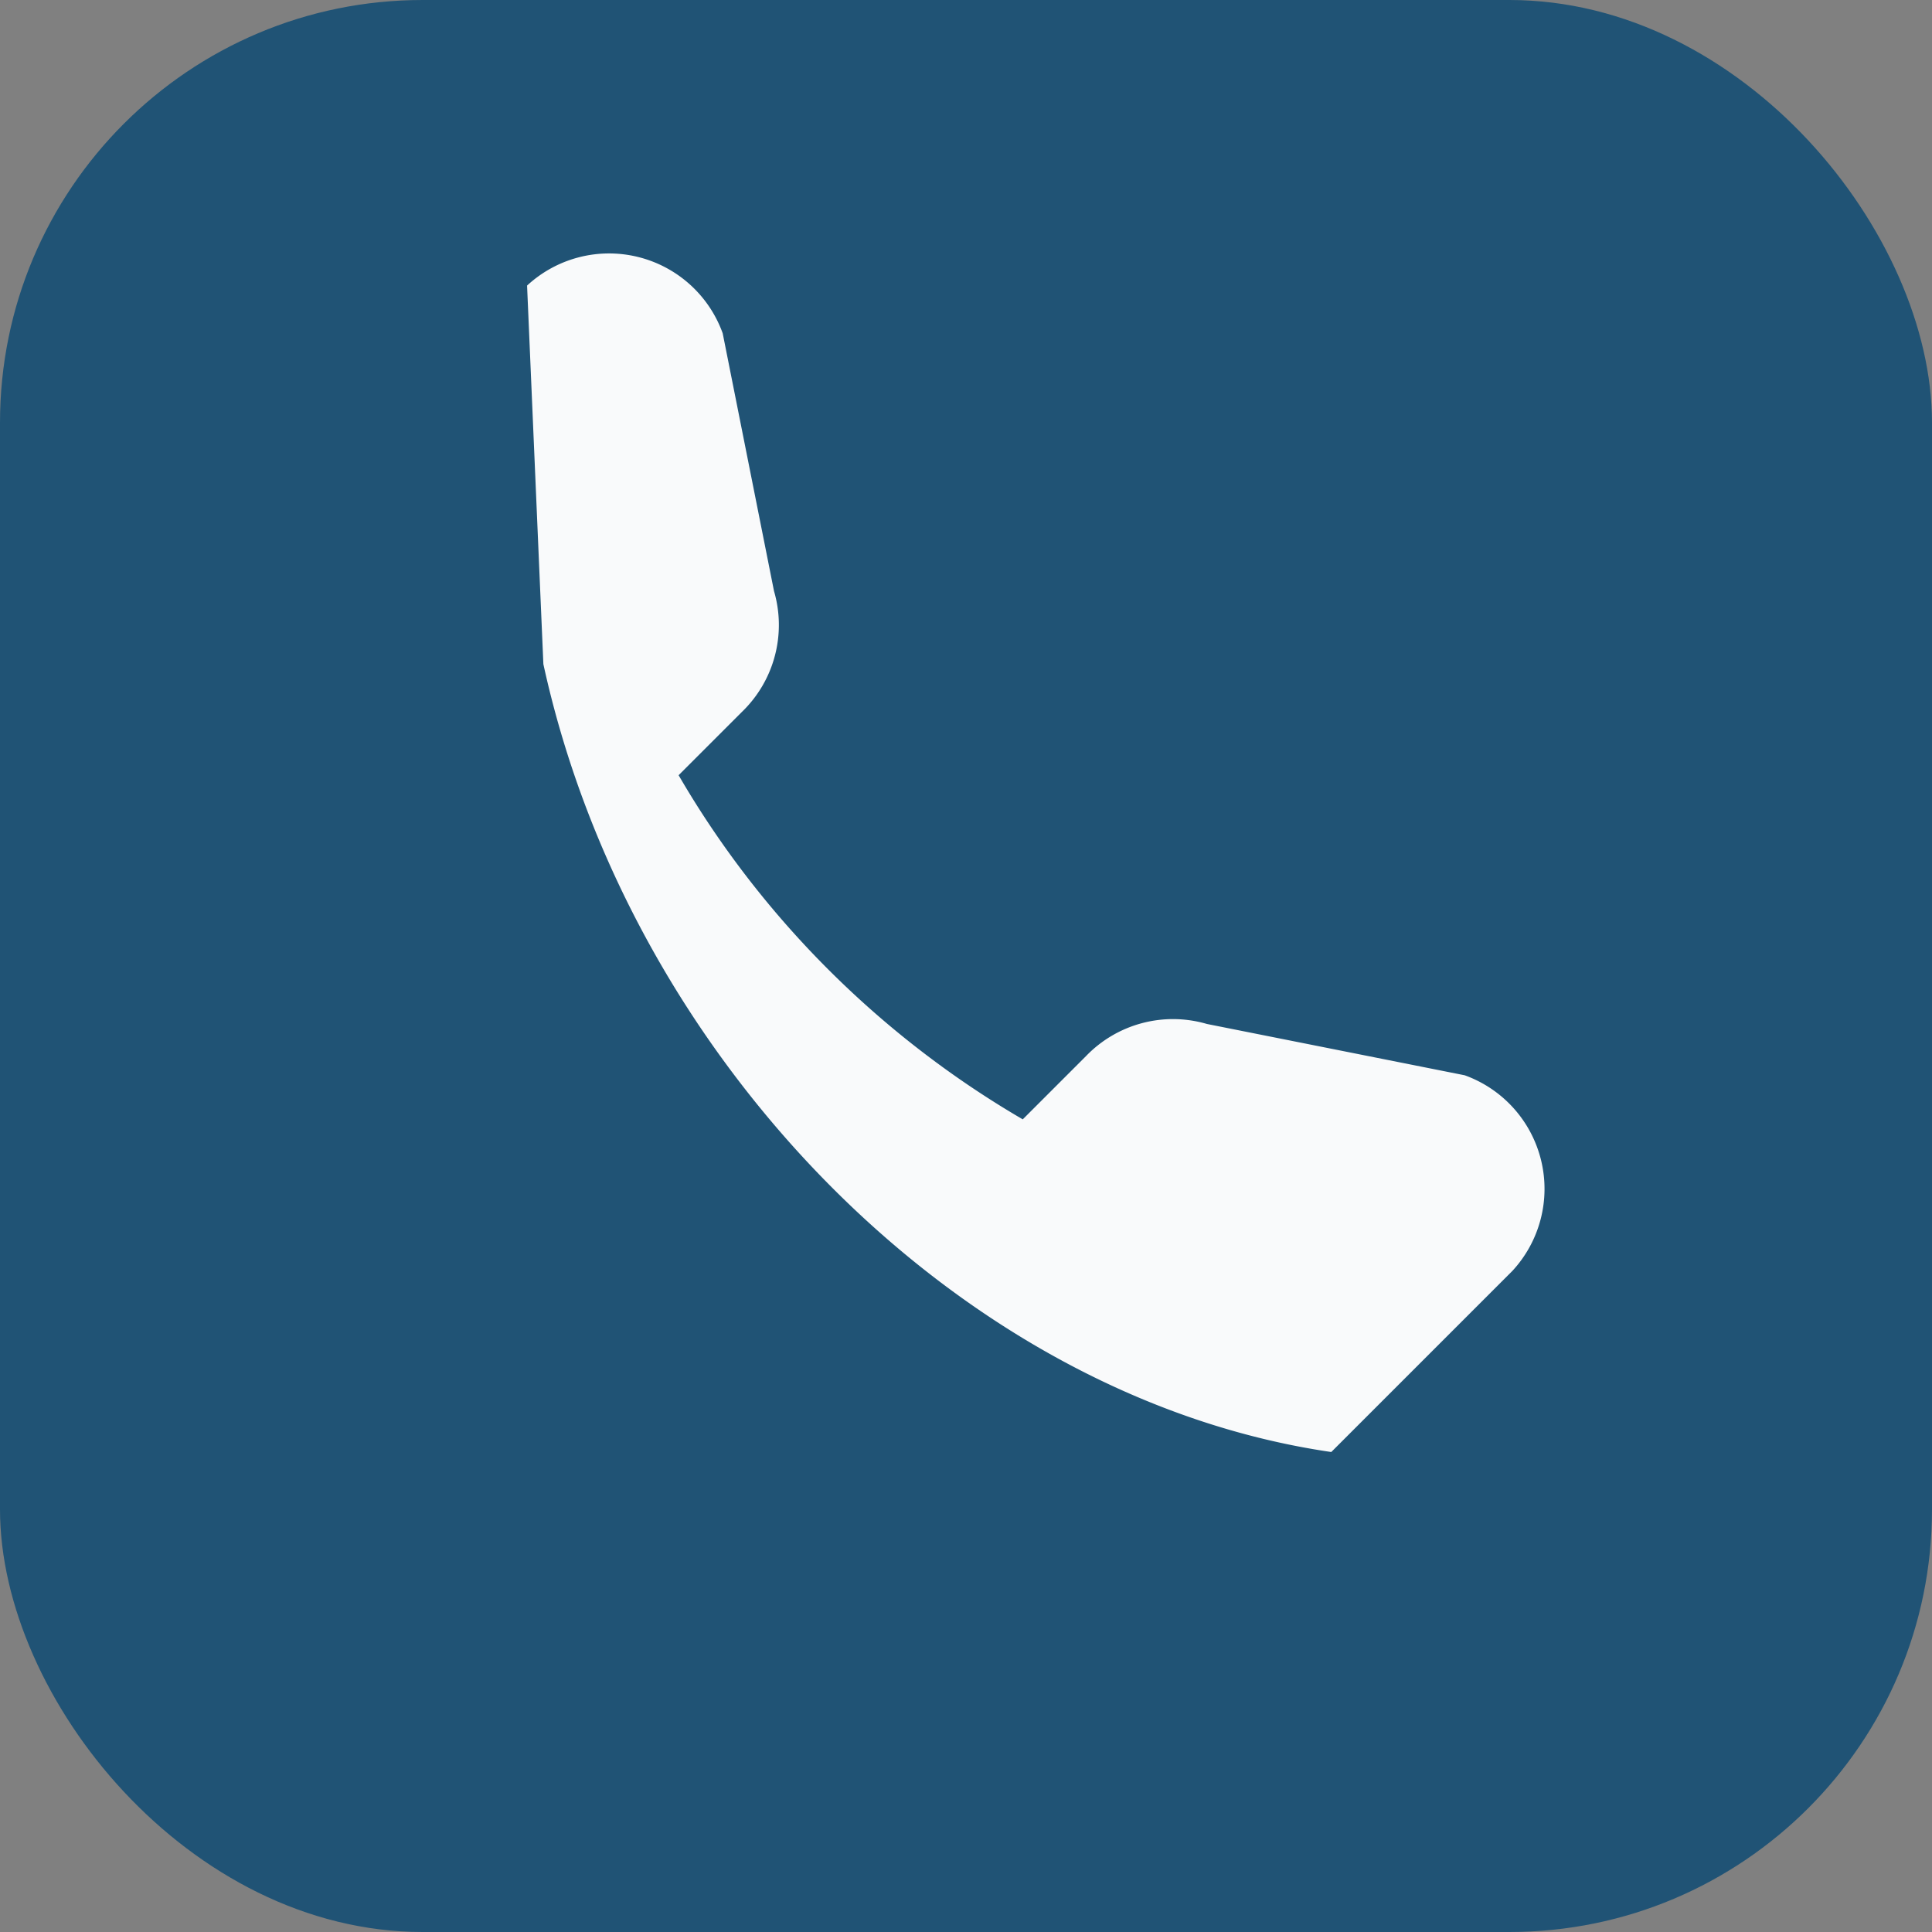 <?xml version="1.0" encoding="UTF-8"?>
<svg xmlns="http://www.w3.org/2000/svg" width="32" height="32" viewBox="0 0 32 32"><rect x="0" y="0" width="32" height="32" fill="#808080" stroke="none"/><rect width="32" height="32" rx="7" fill="#205375"/><path d="M9 11c1.44 6.6 6.95 12.16 13.05 13.05l3-3a2 2 0 0 0-.79-3.24l-4.27-.85a2 2 0 0 0-2 0.53l-1.05 1.05c-2.35-1.37-4.33-3.34-5.7-5.7l1.05-1.05a2 2 0 0 0 .53-2l-.85-4.27a2 2 0 0 0-3.24-.79z" fill="#F9FAFB"/></svg>